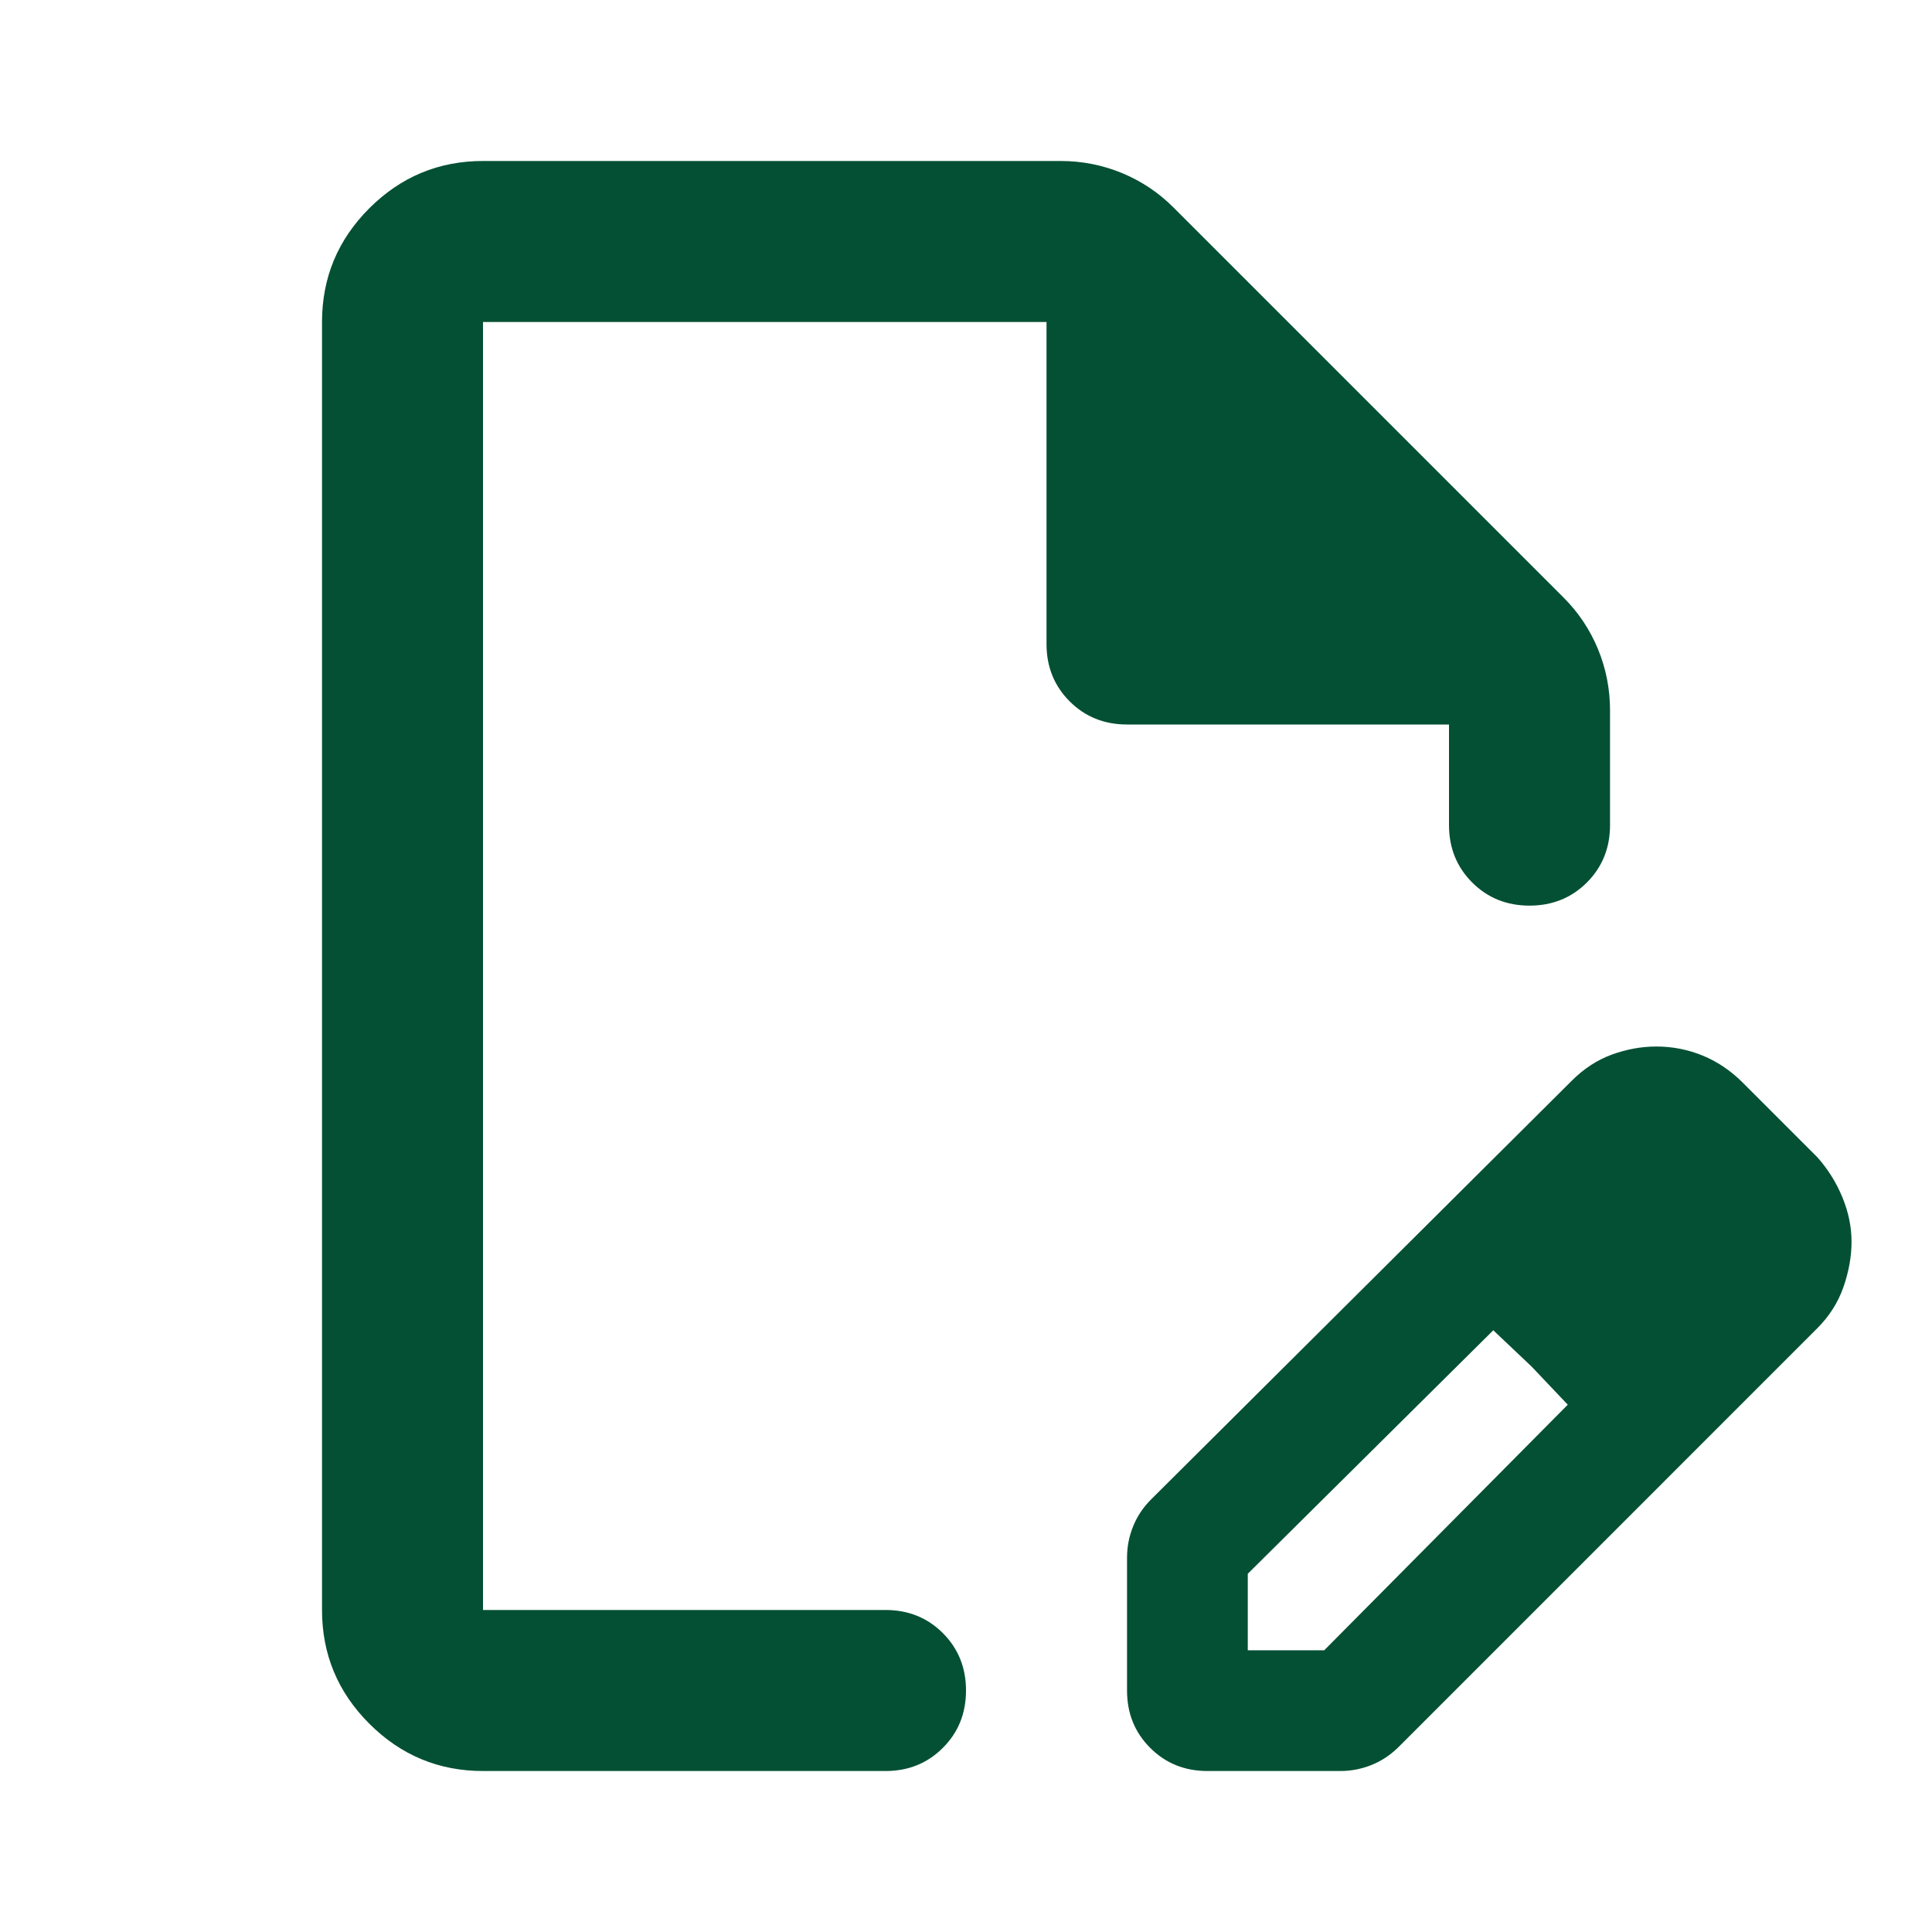 <?xml version="1.0" encoding="UTF-8"?>
<svg xmlns="http://www.w3.org/2000/svg" width="40" height="40" viewBox="0 0 40 40" fill="none">
  <mask id="mask0_207_142" style="mask-type:alpha" maskUnits="userSpaceOnUse" x="0" y="0" width="40" height="40">
    <rect width="40" height="40" fill="#D9D9D9"></rect>
  </mask>
  <g mask="url(#mask0_207_142)">
    <path d="M23.334 35V32.25C23.334 32.028 23.375 31.812 23.459 31.604C23.542 31.396 23.667 31.208 23.834 31.042L32.542 22.375C32.792 22.125 33.07 21.944 33.375 21.833C33.681 21.722 33.986 21.667 34.292 21.667C34.625 21.667 34.945 21.729 35.25 21.854C35.556 21.979 35.834 22.167 36.084 22.417L37.625 23.958C37.847 24.208 38.021 24.486 38.146 24.792C38.271 25.097 38.334 25.403 38.334 25.708C38.334 26.014 38.278 26.326 38.167 26.646C38.056 26.965 37.875 27.25 37.625 27.5L28.959 36.167C28.792 36.333 28.605 36.458 28.396 36.542C28.188 36.625 27.973 36.667 27.75 36.667H25C24.528 36.667 24.132 36.507 23.813 36.187C23.493 35.868 23.334 35.472 23.334 35ZM25.834 34.167H27.417L32.459 29.083L30.917 27.542L25.834 32.583V34.167ZM10 36.667C9.084 36.667 8.299 36.34 7.646 35.687C6.993 35.035 6.667 34.25 6.667 33.333V6.667C6.667 5.75 6.993 4.965 7.646 4.312C8.299 3.66 9.084 3.333 10 3.333H21.959C22.403 3.333 22.827 3.417 23.23 3.583C23.632 3.75 23.986 3.986 24.292 4.292L32.375 12.375C32.681 12.681 32.917 13.035 33.084 13.437C33.25 13.84 33.334 14.264 33.334 14.708V17.083C33.334 17.555 33.174 17.951 32.855 18.271C32.535 18.59 32.139 18.75 31.667 18.75C31.195 18.75 30.799 18.59 30.48 18.271C30.16 17.951 30 17.555 30 17.083V15H23.334C22.861 15 22.466 14.84 22.146 14.521C21.827 14.201 21.667 13.806 21.667 13.333V6.667H10V33.333H18.334C18.806 33.333 19.202 33.493 19.521 33.812C19.841 34.132 20 34.528 20 35C20 35.472 19.841 35.868 19.521 36.187C19.202 36.507 18.806 36.667 18.334 36.667H10ZM31.709 28.292L30.917 27.542L32.459 29.083L31.709 28.292Z" fill="#045034"></path>
  </g>
</svg>
